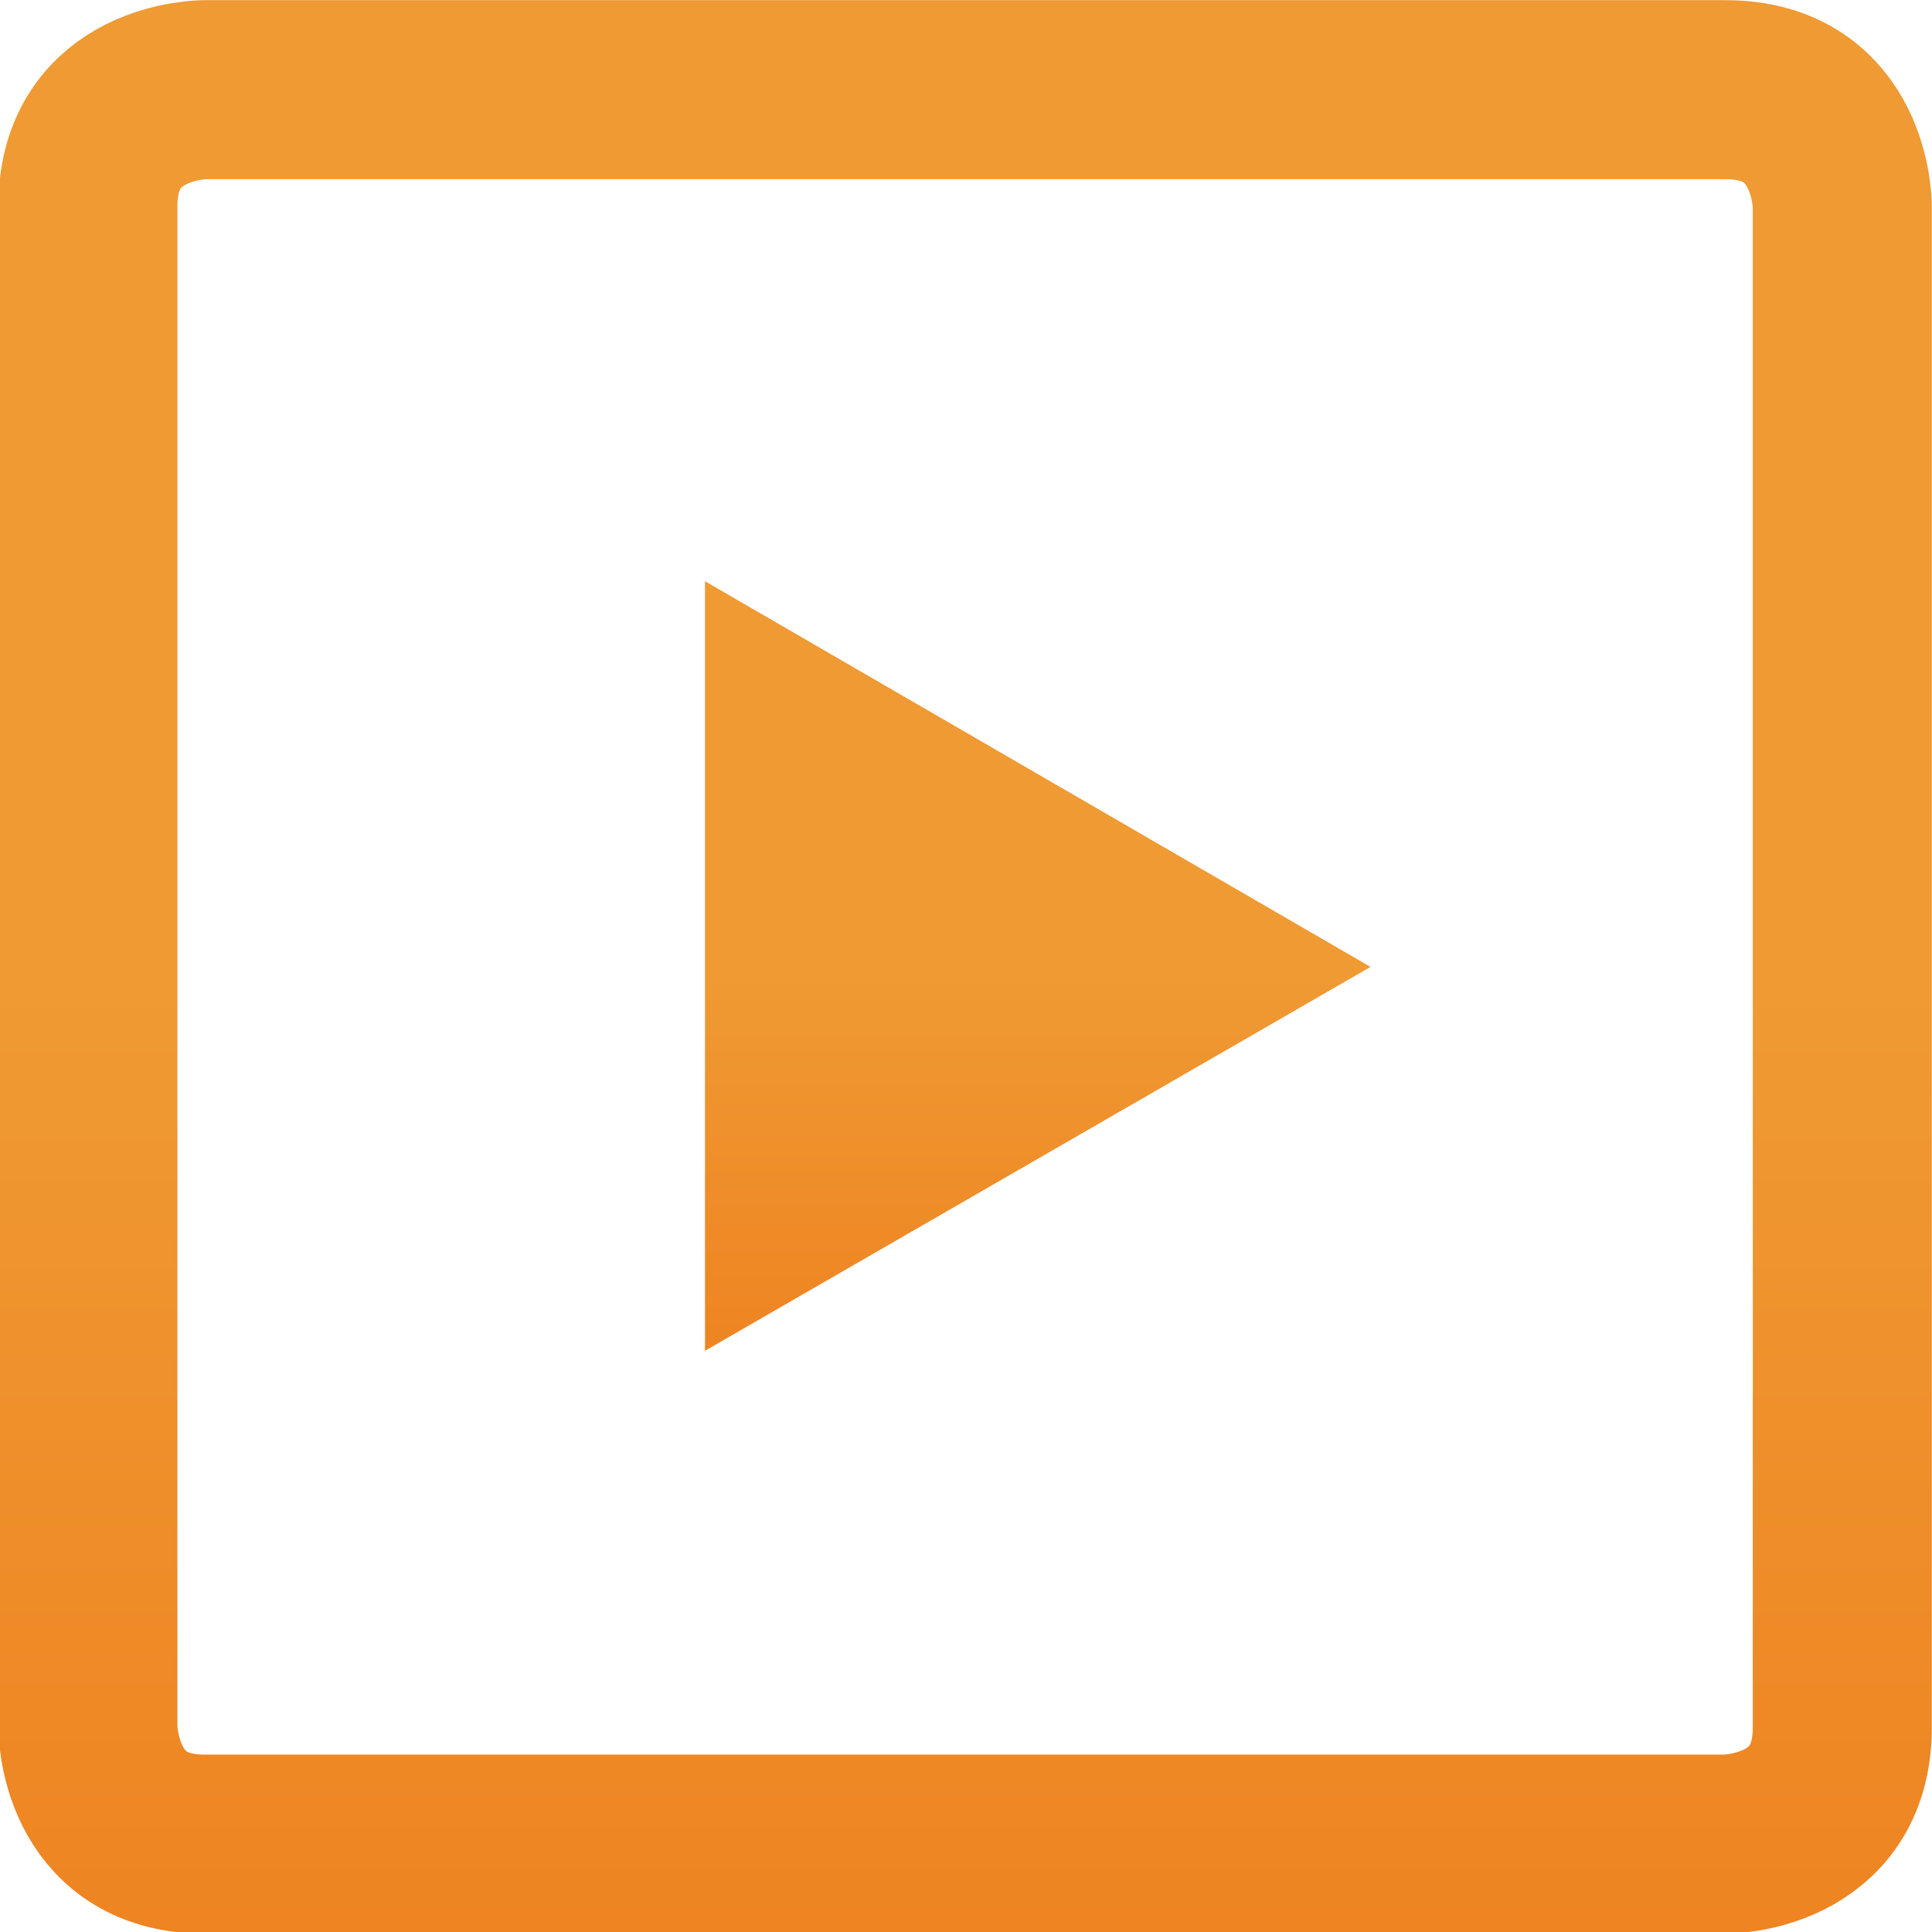 <?xml version="1.0" encoding="utf-8"?>
<!-- Generator: Adobe Illustrator 23.0.6, SVG Export Plug-In . SVG Version: 6.00 Build 0)  -->
<svg version="1.1" id="Layer_1" xmlns="http://www.w3.org/2000/svg" xmlns:xlink="http://www.w3.org/1999/xlink" x="0px" y="0px"
	 viewBox="0 0 10.77 10.77" style="enable-background:new 0 0 10.77 10.77;" xml:space="preserve">
<style type="text/css">
	.st0{clip-path:url(#SVGID_2_);fill:none;stroke:url(#SVGID_3_);stroke-width:0.998;stroke-linecap:round;stroke-linejoin:bevel;}
	.st1{fill:url(#SVGID_4_);}
</style>
<g>
	<defs>
		<rect id="SVGID_1_" y="0" width="10.77" height="10.77"/>
	</defs>
	<clipPath id="SVGID_2_">
		<use xlink:href="#SVGID_1_"  style="overflow:visible;"/>
	</clipPath>
	<linearGradient id="SVGID_3_" gradientUnits="userSpaceOnUse" x1="5.386" y1="0" x2="5.386" y2="10.771">
		<stop  offset="0.511" style="stop-color:#EF9A33"/>
		<stop  offset="1" style="stop-color:#EE8422"/>
	</linearGradient>
	<path class="st0" d="M1.14,0.5c0,0-0.65,0-0.65,0.65v8.48c0,0,0,0.65,0.65,0.65h8.48c0,0,0.65,0,0.65-0.65V1.15
		c0,0,0-0.65-0.65-0.65H1.14z"/>
</g>
<linearGradient id="SVGID_4_" gradientUnits="userSpaceOnUse" x1="5.782" y1="3.243" x2="5.782" y2="7.528">
	<stop  offset="0.511" style="stop-color:#EF9A33"/>
	<stop  offset="1" style="stop-color:#EE8422"/>
</linearGradient>
<polygon class="st1" points="7.64,5.39 3.93,3.24 3.93,7.53 "/>
</svg>
